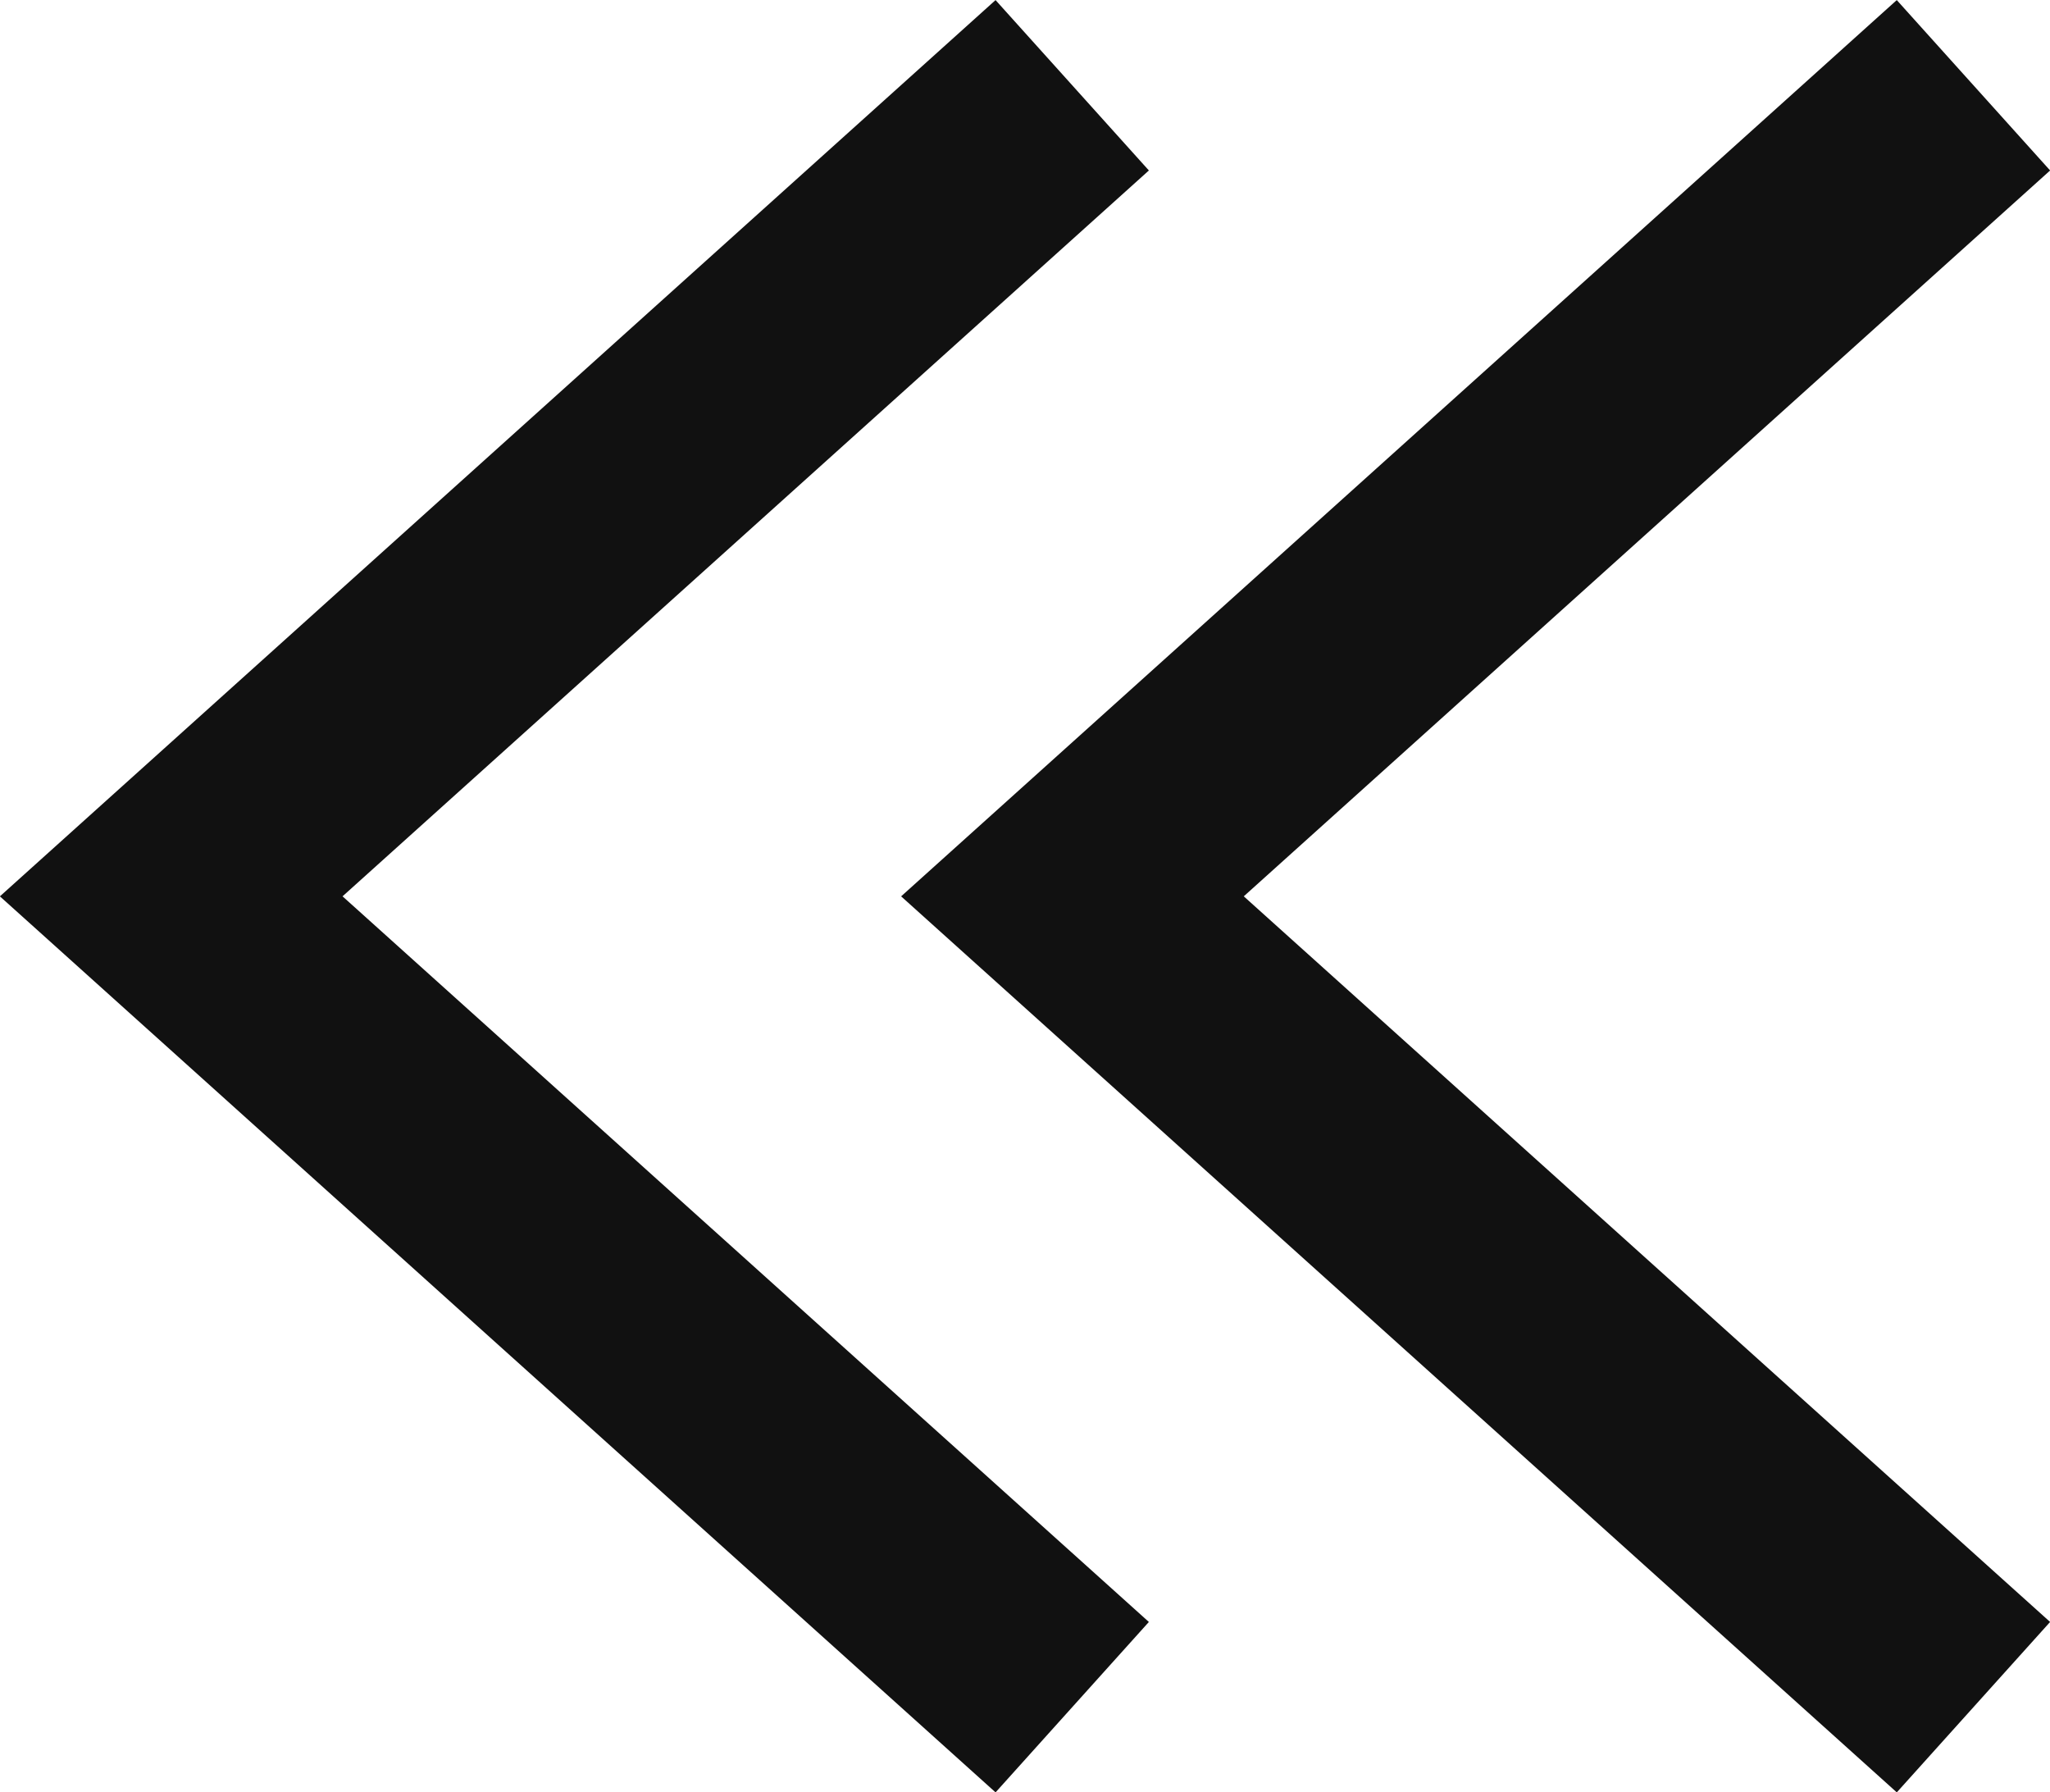 <svg xmlns="http://www.w3.org/2000/svg" width="8.944" height="7.818"><g data-name="グループ 2608" fill="none" stroke="#111"><path data-name="パス 2021" d="M8.61 7.447L4.679 3.91 8.61.372"/><path data-name="パス 2022" d="M4.678 7.447L.747 3.91 4.678.372"/></g></svg>